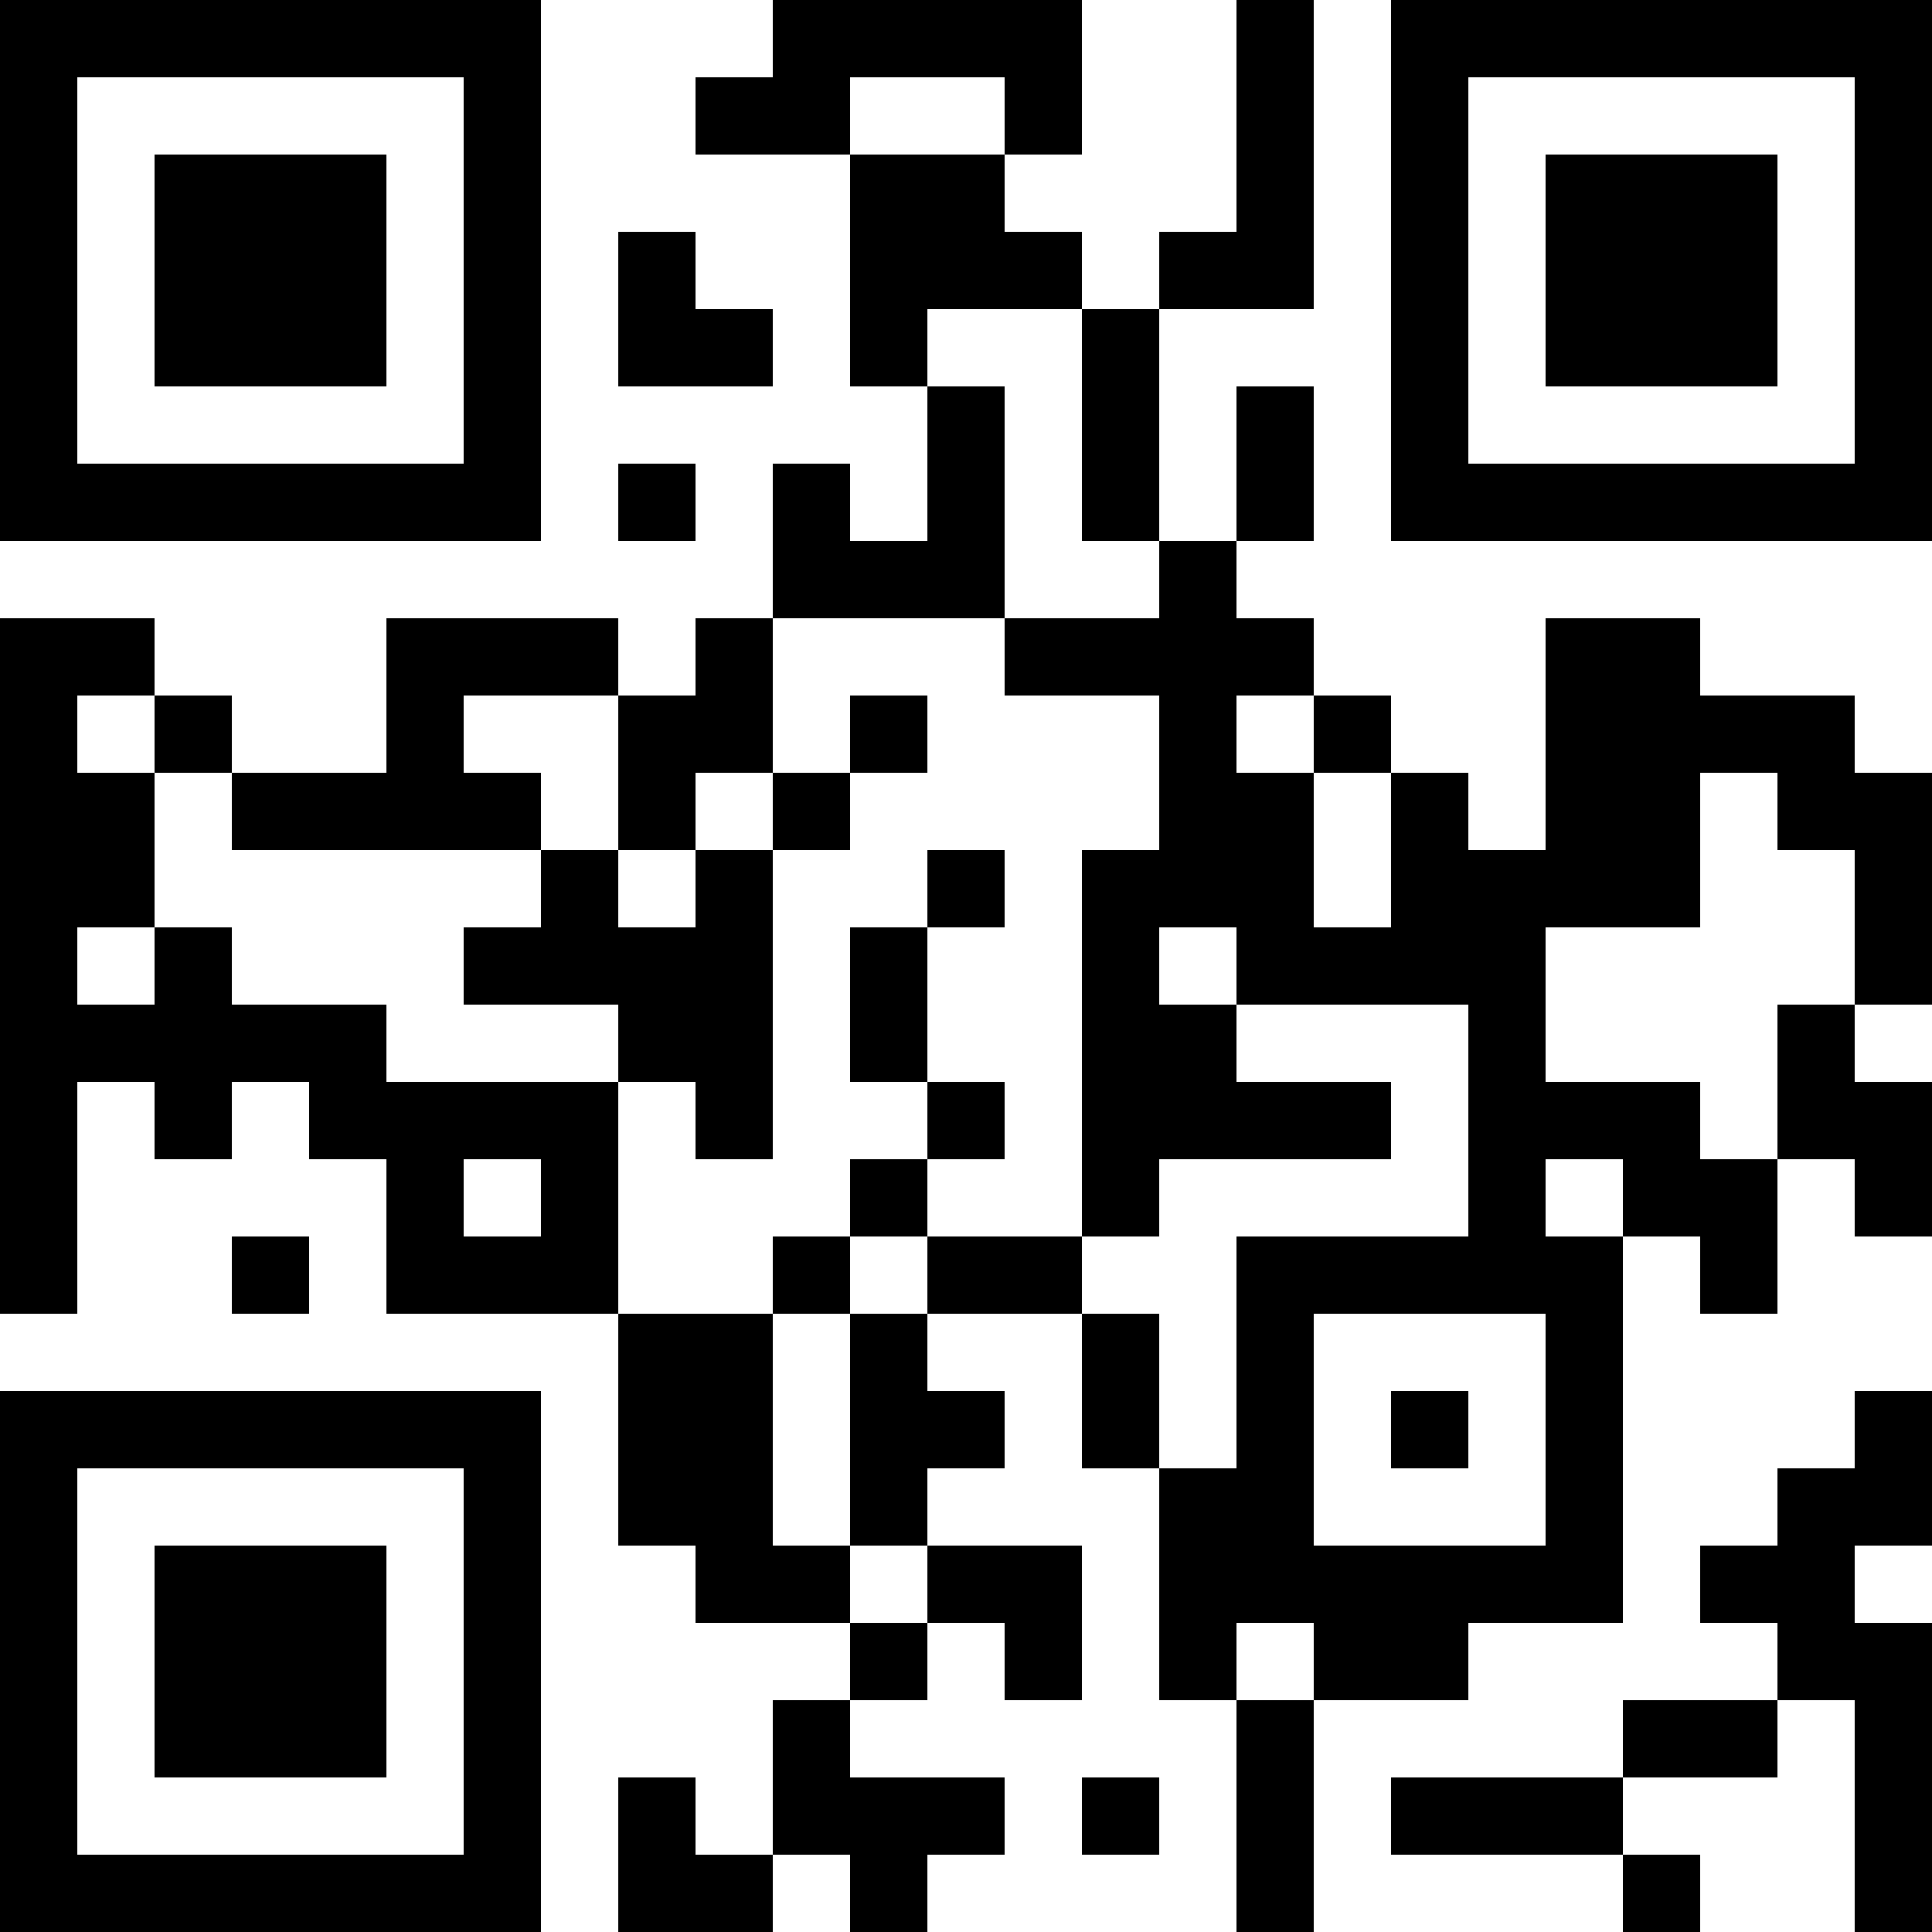 <?xml version="1.0" encoding="UTF-8"?>
<svg xmlns="http://www.w3.org/2000/svg" version="1.1" width="1000" height="1000" viewBox="0 0 1000 1000"><rect x="0" y="0" width="1000" height="1000" fill="#ffffff"/><g transform="scale(40)"><g transform="translate(0,0)"><path fill-rule="evenodd" d="M10 0L10 1L9 1L9 2L11 2L11 5L12 5L12 7L11 7L11 6L10 6L10 8L9 8L9 9L8 9L8 8L5 8L5 10L3 10L3 9L2 9L2 8L0 8L0 17L1 17L1 14L2 14L2 15L3 15L3 14L4 14L4 15L5 15L5 17L8 17L8 20L9 20L9 21L11 21L11 22L10 22L10 24L9 24L9 23L8 23L8 25L10 25L10 24L11 24L11 25L12 25L12 24L13 24L13 23L11 23L11 22L12 22L12 21L13 21L13 22L14 22L14 20L12 20L12 19L13 19L13 18L12 18L12 17L14 17L14 19L15 19L15 22L16 22L16 25L17 25L17 22L19 22L19 21L21 21L21 16L22 16L22 17L23 17L23 15L24 15L24 16L25 16L25 14L24 14L24 13L25 13L25 10L24 10L24 9L22 9L22 8L20 8L20 11L19 11L19 10L18 10L18 9L17 9L17 8L16 8L16 7L17 7L17 5L16 5L16 7L15 7L15 4L17 4L17 0L16 0L16 3L15 3L15 4L14 4L14 3L13 3L13 2L14 2L14 0ZM11 1L11 2L13 2L13 1ZM8 3L8 5L10 5L10 4L9 4L9 3ZM12 4L12 5L13 5L13 8L10 8L10 10L9 10L9 11L8 11L8 9L6 9L6 10L7 10L7 11L3 11L3 10L2 10L2 9L1 9L1 10L2 10L2 12L1 12L1 13L2 13L2 12L3 12L3 13L5 13L5 14L8 14L8 17L10 17L10 20L11 20L11 21L12 21L12 20L11 20L11 17L12 17L12 16L14 16L14 17L15 17L15 19L16 19L16 16L19 16L19 13L16 13L16 12L15 12L15 13L16 13L16 14L18 14L18 15L15 15L15 16L14 16L14 11L15 11L15 9L13 9L13 8L15 8L15 7L14 7L14 4ZM8 6L8 7L9 7L9 6ZM11 9L11 10L10 10L10 11L9 11L9 12L8 12L8 11L7 11L7 12L6 12L6 13L8 13L8 14L9 14L9 15L10 15L10 11L11 11L11 10L12 10L12 9ZM16 9L16 10L17 10L17 12L18 12L18 10L17 10L17 9ZM22 10L22 12L20 12L20 14L22 14L22 15L23 15L23 13L24 13L24 11L23 11L23 10ZM12 11L12 12L11 12L11 14L12 14L12 15L11 15L11 16L10 16L10 17L11 17L11 16L12 16L12 15L13 15L13 14L12 14L12 12L13 12L13 11ZM6 15L6 16L7 16L7 15ZM20 15L20 16L21 16L21 15ZM3 16L3 17L4 17L4 16ZM17 17L17 20L20 20L20 17ZM18 18L18 19L19 19L19 18ZM24 18L24 19L23 19L23 20L22 20L22 21L23 21L23 22L21 22L21 23L18 23L18 24L21 24L21 25L22 25L22 24L21 24L21 23L23 23L23 22L24 22L24 25L25 25L25 21L24 21L24 20L25 20L25 18ZM16 21L16 22L17 22L17 21ZM14 23L14 24L15 24L15 23ZM0 0L0 7L7 7L7 0ZM1 1L1 6L6 6L6 1ZM2 2L2 5L5 5L5 2ZM18 0L18 7L25 7L25 0ZM19 1L19 6L24 6L24 1ZM20 2L20 5L23 5L23 2ZM0 18L0 25L7 25L7 18ZM1 19L1 24L6 24L6 19ZM2 20L2 23L5 23L5 20Z" fill="#000000"/></g></g></svg>
